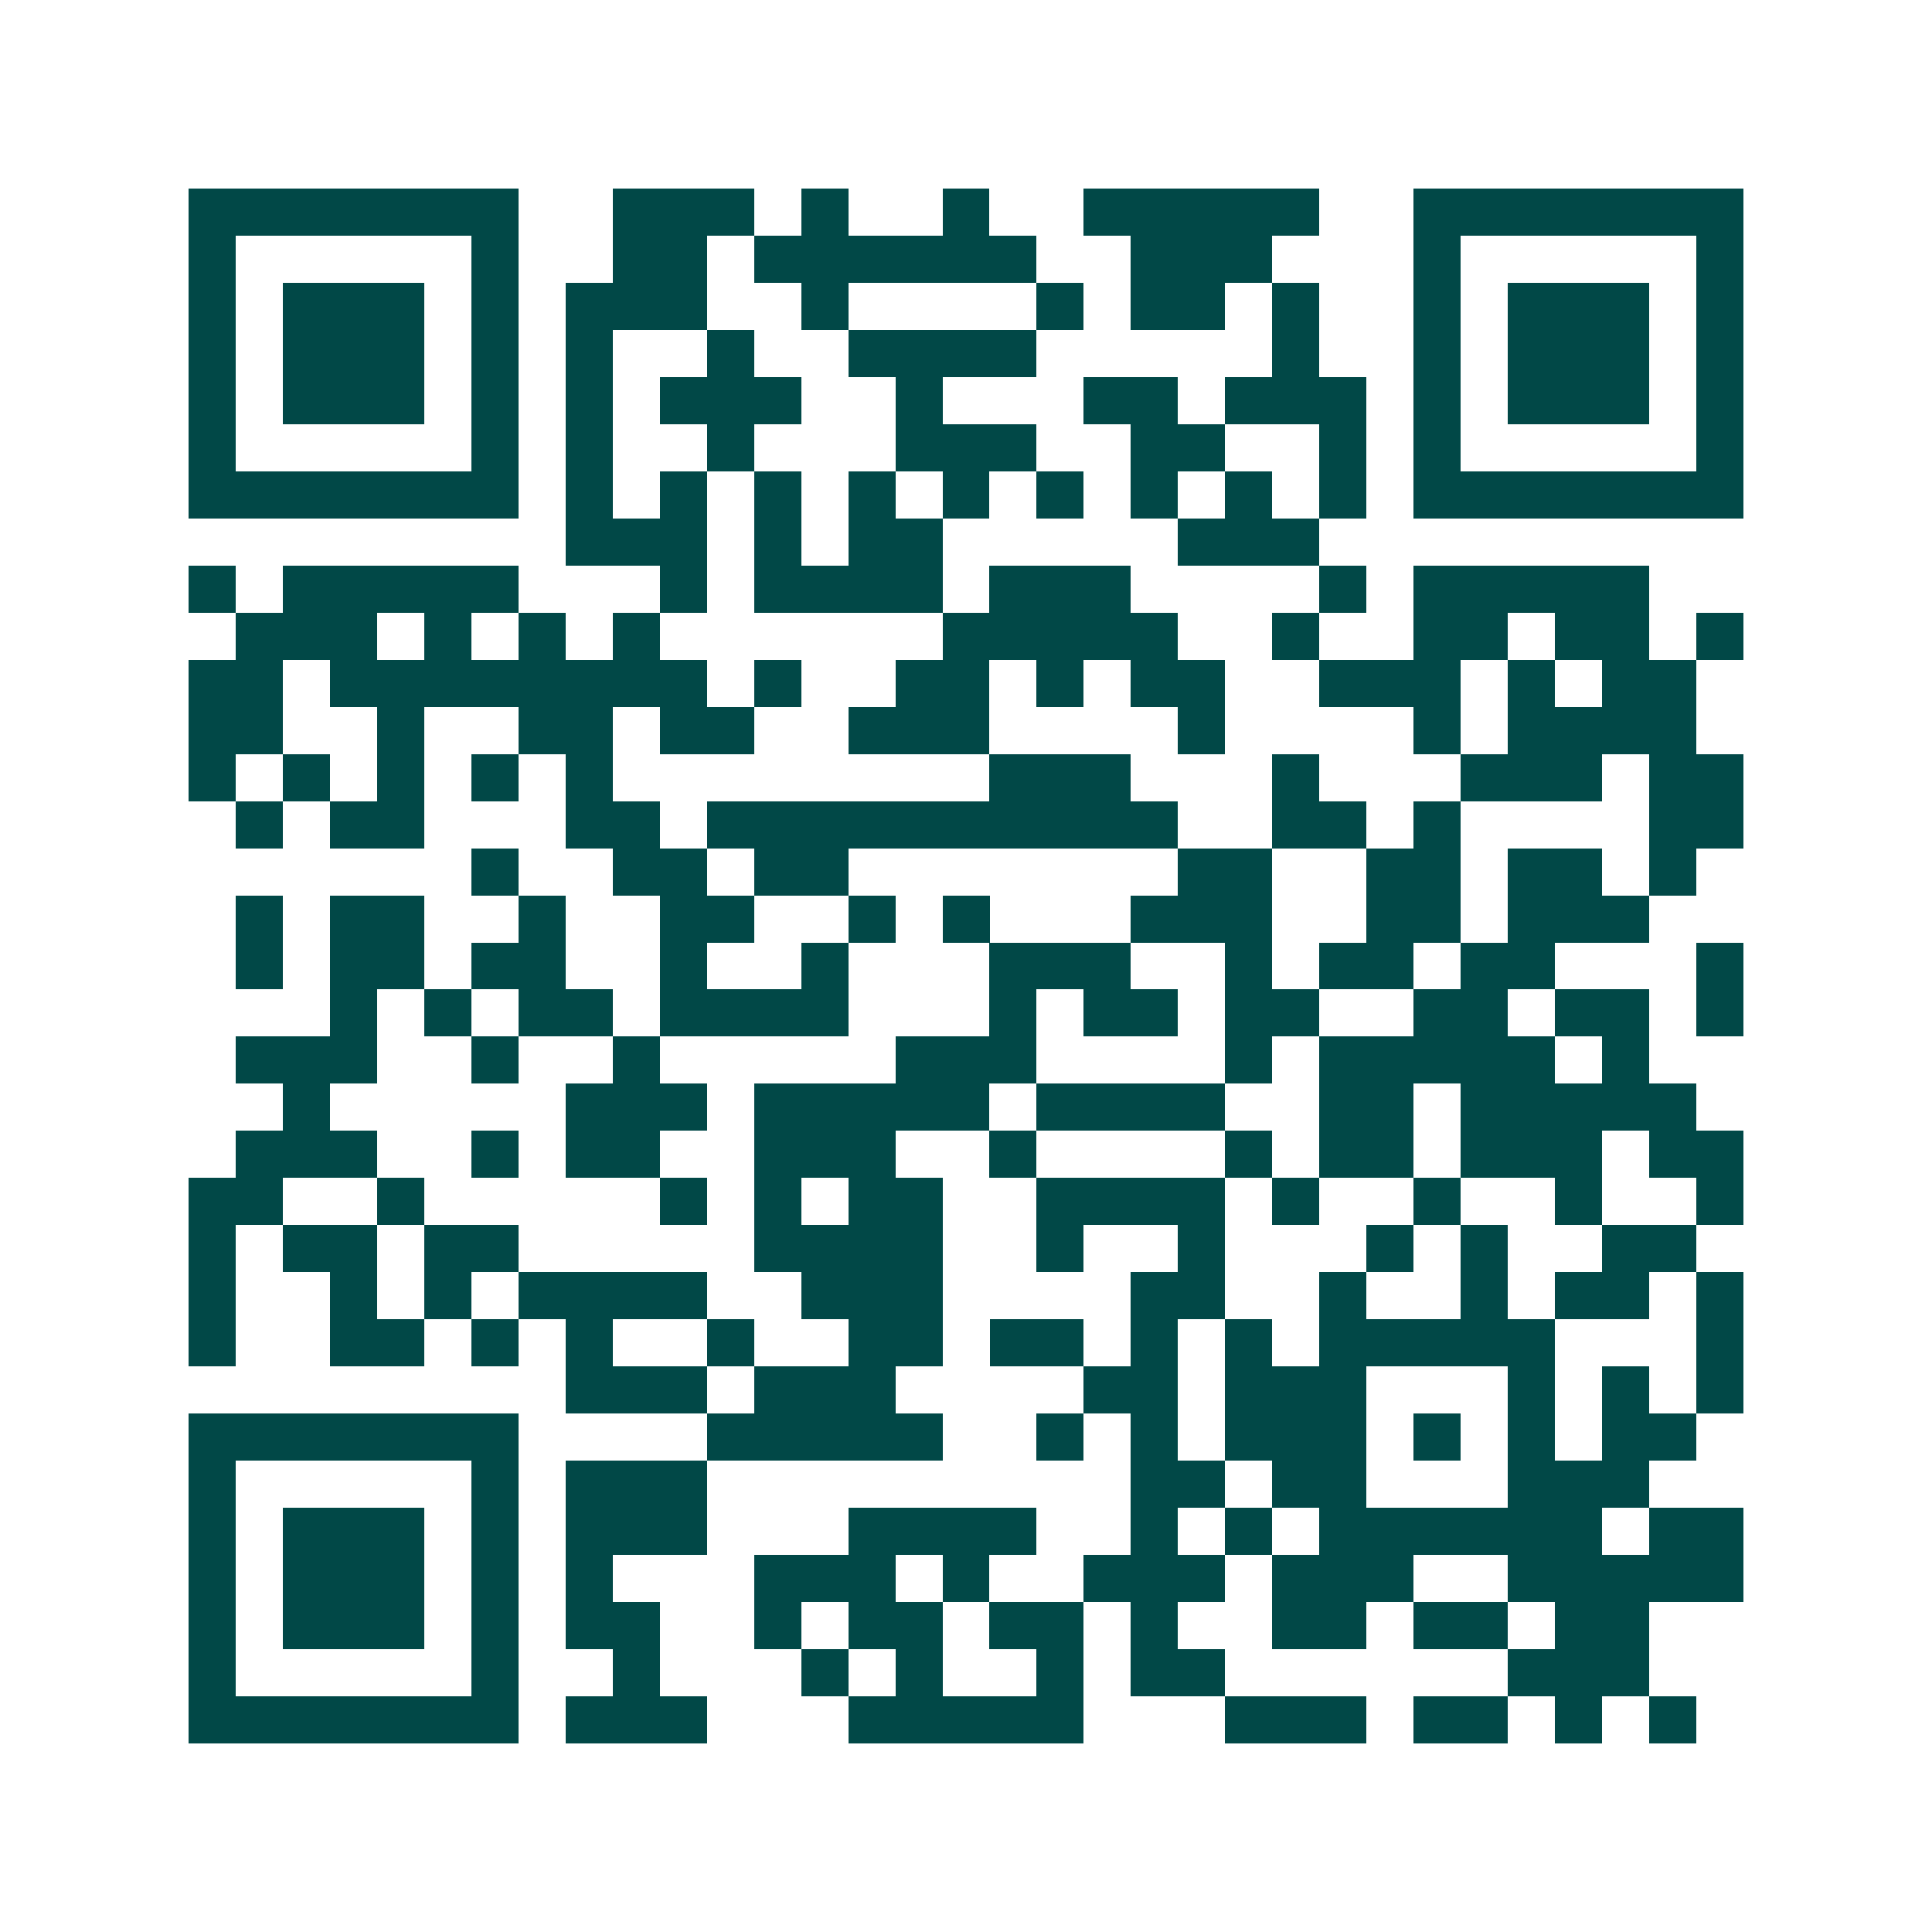 <svg xmlns="http://www.w3.org/2000/svg" width="200" height="200" viewBox="0 0 41 41" shape-rendering="crispEdges"><path fill="#ffffff" d="M0 0h41v41H0z"/><path stroke="#014847" d="M4 4.5h7m2 0h3m1 0h1m2 0h1m2 0h5m2 0h7M4 5.5h1m5 0h1m2 0h2m1 0h6m2 0h3m3 0h1m5 0h1M4 6.5h1m1 0h3m1 0h1m1 0h3m2 0h1m4 0h1m1 0h2m1 0h1m2 0h1m1 0h3m1 0h1M4 7.5h1m1 0h3m1 0h1m1 0h1m2 0h1m2 0h4m5 0h1m2 0h1m1 0h3m1 0h1M4 8.5h1m1 0h3m1 0h1m1 0h1m1 0h3m2 0h1m3 0h2m1 0h3m1 0h1m1 0h3m1 0h1M4 9.5h1m5 0h1m1 0h1m2 0h1m3 0h3m2 0h2m2 0h1m1 0h1m5 0h1M4 10.5h7m1 0h1m1 0h1m1 0h1m1 0h1m1 0h1m1 0h1m1 0h1m1 0h1m1 0h1m1 0h7M12 11.5h3m1 0h1m1 0h2m5 0h3M4 12.5h1m1 0h5m3 0h1m1 0h4m1 0h3m4 0h1m1 0h5M5 13.5h3m1 0h1m1 0h1m1 0h1m6 0h5m2 0h1m2 0h2m1 0h2m1 0h1M4 14.5h2m1 0h8m1 0h1m2 0h2m1 0h1m1 0h2m2 0h3m1 0h1m1 0h2M4 15.5h2m2 0h1m2 0h2m1 0h2m2 0h3m4 0h1m4 0h1m1 0h4M4 16.5h1m1 0h1m1 0h1m1 0h1m1 0h1m8 0h3m3 0h1m3 0h3m1 0h2M5 17.5h1m1 0h2m3 0h2m1 0h10m2 0h2m1 0h1m4 0h2M10 18.5h1m2 0h2m1 0h2m7 0h2m2 0h2m1 0h2m1 0h1M5 19.5h1m1 0h2m2 0h1m2 0h2m2 0h1m1 0h1m3 0h3m2 0h2m1 0h3M5 20.5h1m1 0h2m1 0h2m2 0h1m2 0h1m3 0h3m2 0h1m1 0h2m1 0h2m3 0h1M7 21.5h1m1 0h1m1 0h2m1 0h4m3 0h1m1 0h2m1 0h2m2 0h2m1 0h2m1 0h1M5 22.5h3m2 0h1m2 0h1m5 0h3m4 0h1m1 0h5m1 0h1M6 23.5h1m5 0h3m1 0h5m1 0h4m2 0h2m1 0h5M5 24.5h3m2 0h1m1 0h2m2 0h3m2 0h1m4 0h1m1 0h2m1 0h3m1 0h2M4 25.5h2m2 0h1m5 0h1m1 0h1m1 0h2m2 0h4m1 0h1m2 0h1m2 0h1m2 0h1M4 26.5h1m1 0h2m1 0h2m5 0h4m2 0h1m2 0h1m3 0h1m1 0h1m2 0h2M4 27.5h1m2 0h1m1 0h1m1 0h4m2 0h3m4 0h2m2 0h1m2 0h1m1 0h2m1 0h1M4 28.5h1m2 0h2m1 0h1m1 0h1m2 0h1m2 0h2m1 0h2m1 0h1m1 0h1m1 0h5m3 0h1M12 29.5h3m1 0h3m4 0h2m1 0h3m3 0h1m1 0h1m1 0h1M4 30.5h7m4 0h5m2 0h1m1 0h1m1 0h3m1 0h1m1 0h1m1 0h2M4 31.5h1m5 0h1m1 0h3m9 0h2m1 0h2m3 0h3M4 32.5h1m1 0h3m1 0h1m1 0h3m3 0h4m2 0h1m1 0h1m1 0h6m1 0h2M4 33.5h1m1 0h3m1 0h1m1 0h1m3 0h3m1 0h1m2 0h3m1 0h3m2 0h5M4 34.5h1m1 0h3m1 0h1m1 0h2m2 0h1m1 0h2m1 0h2m1 0h1m2 0h2m1 0h2m1 0h2M4 35.5h1m5 0h1m2 0h1m3 0h1m1 0h1m2 0h1m1 0h2m6 0h3M4 36.5h7m1 0h3m3 0h5m3 0h3m1 0h2m1 0h1m1 0h1"/></svg>
